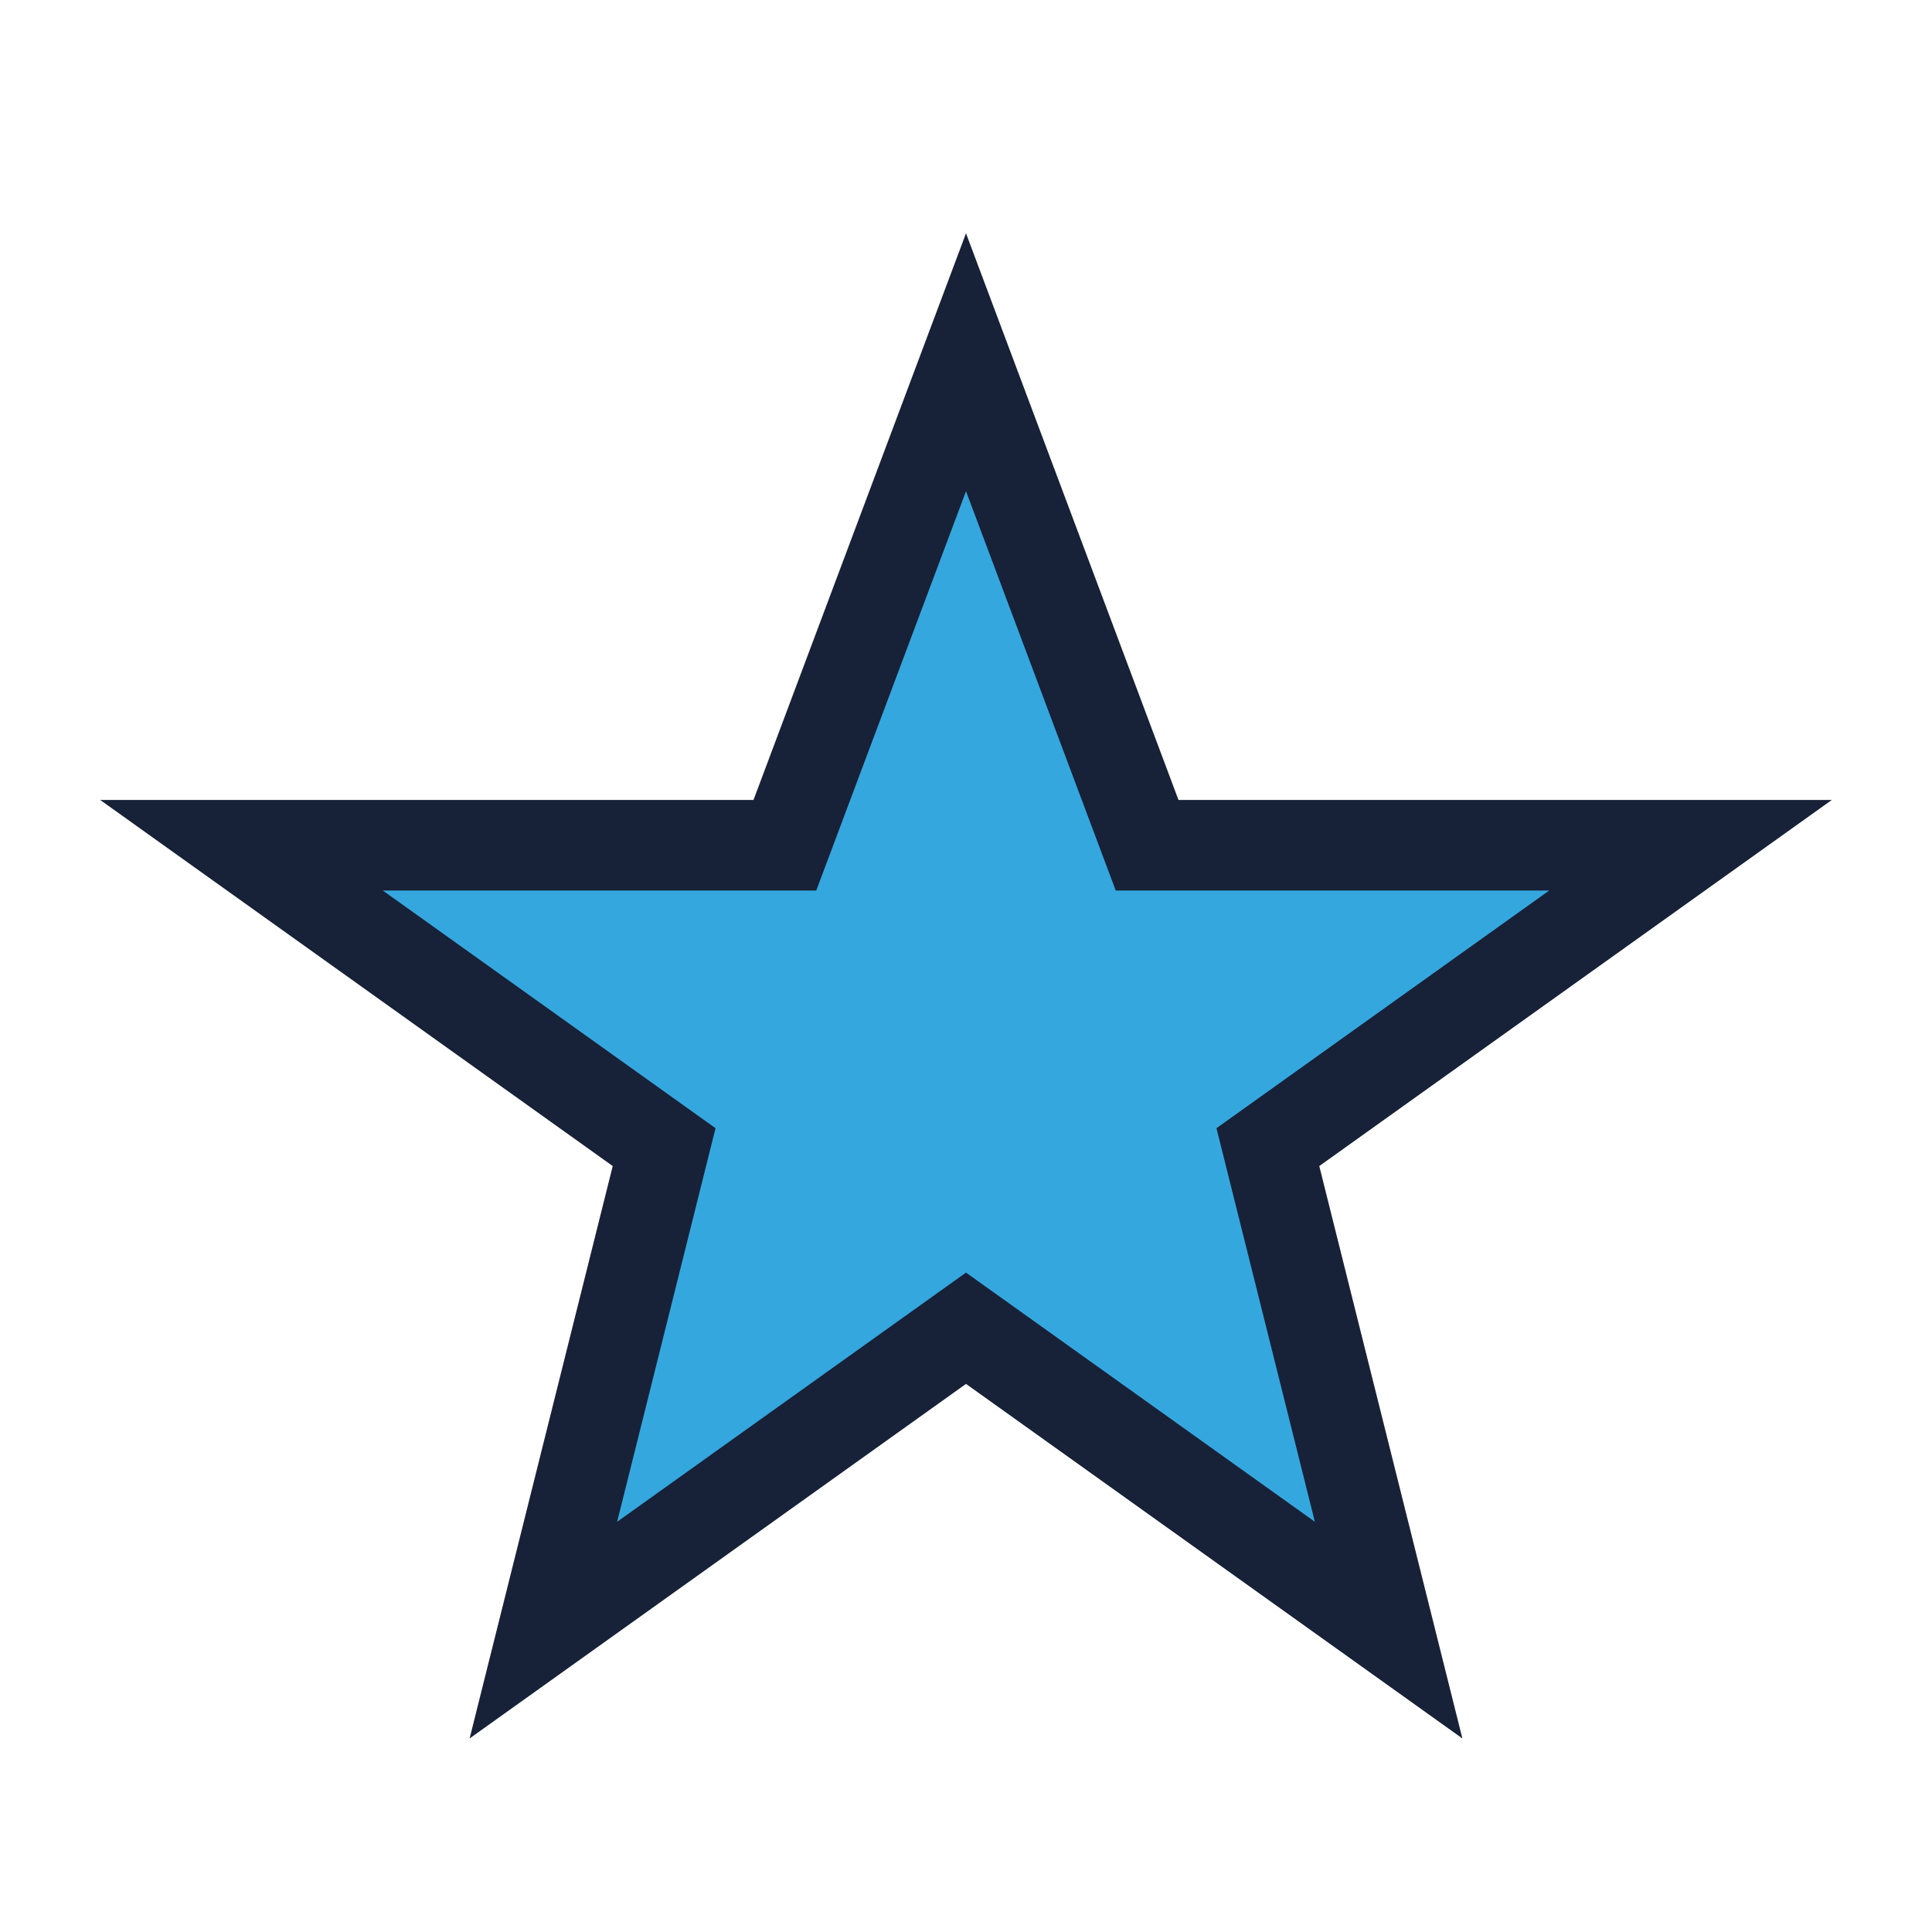 <?xml version="1.0" encoding="UTF-8"?>
<svg xmlns="http://www.w3.org/2000/svg" width="32" height="32" viewBox="0 0 32 32"><polygon fill="#35A7DF" stroke="#172137" stroke-width="1.5" points="16,6 19,14 28,14 21,19 23,27 16,22 9,27 11,19 4,14 13,14"/></svg>
